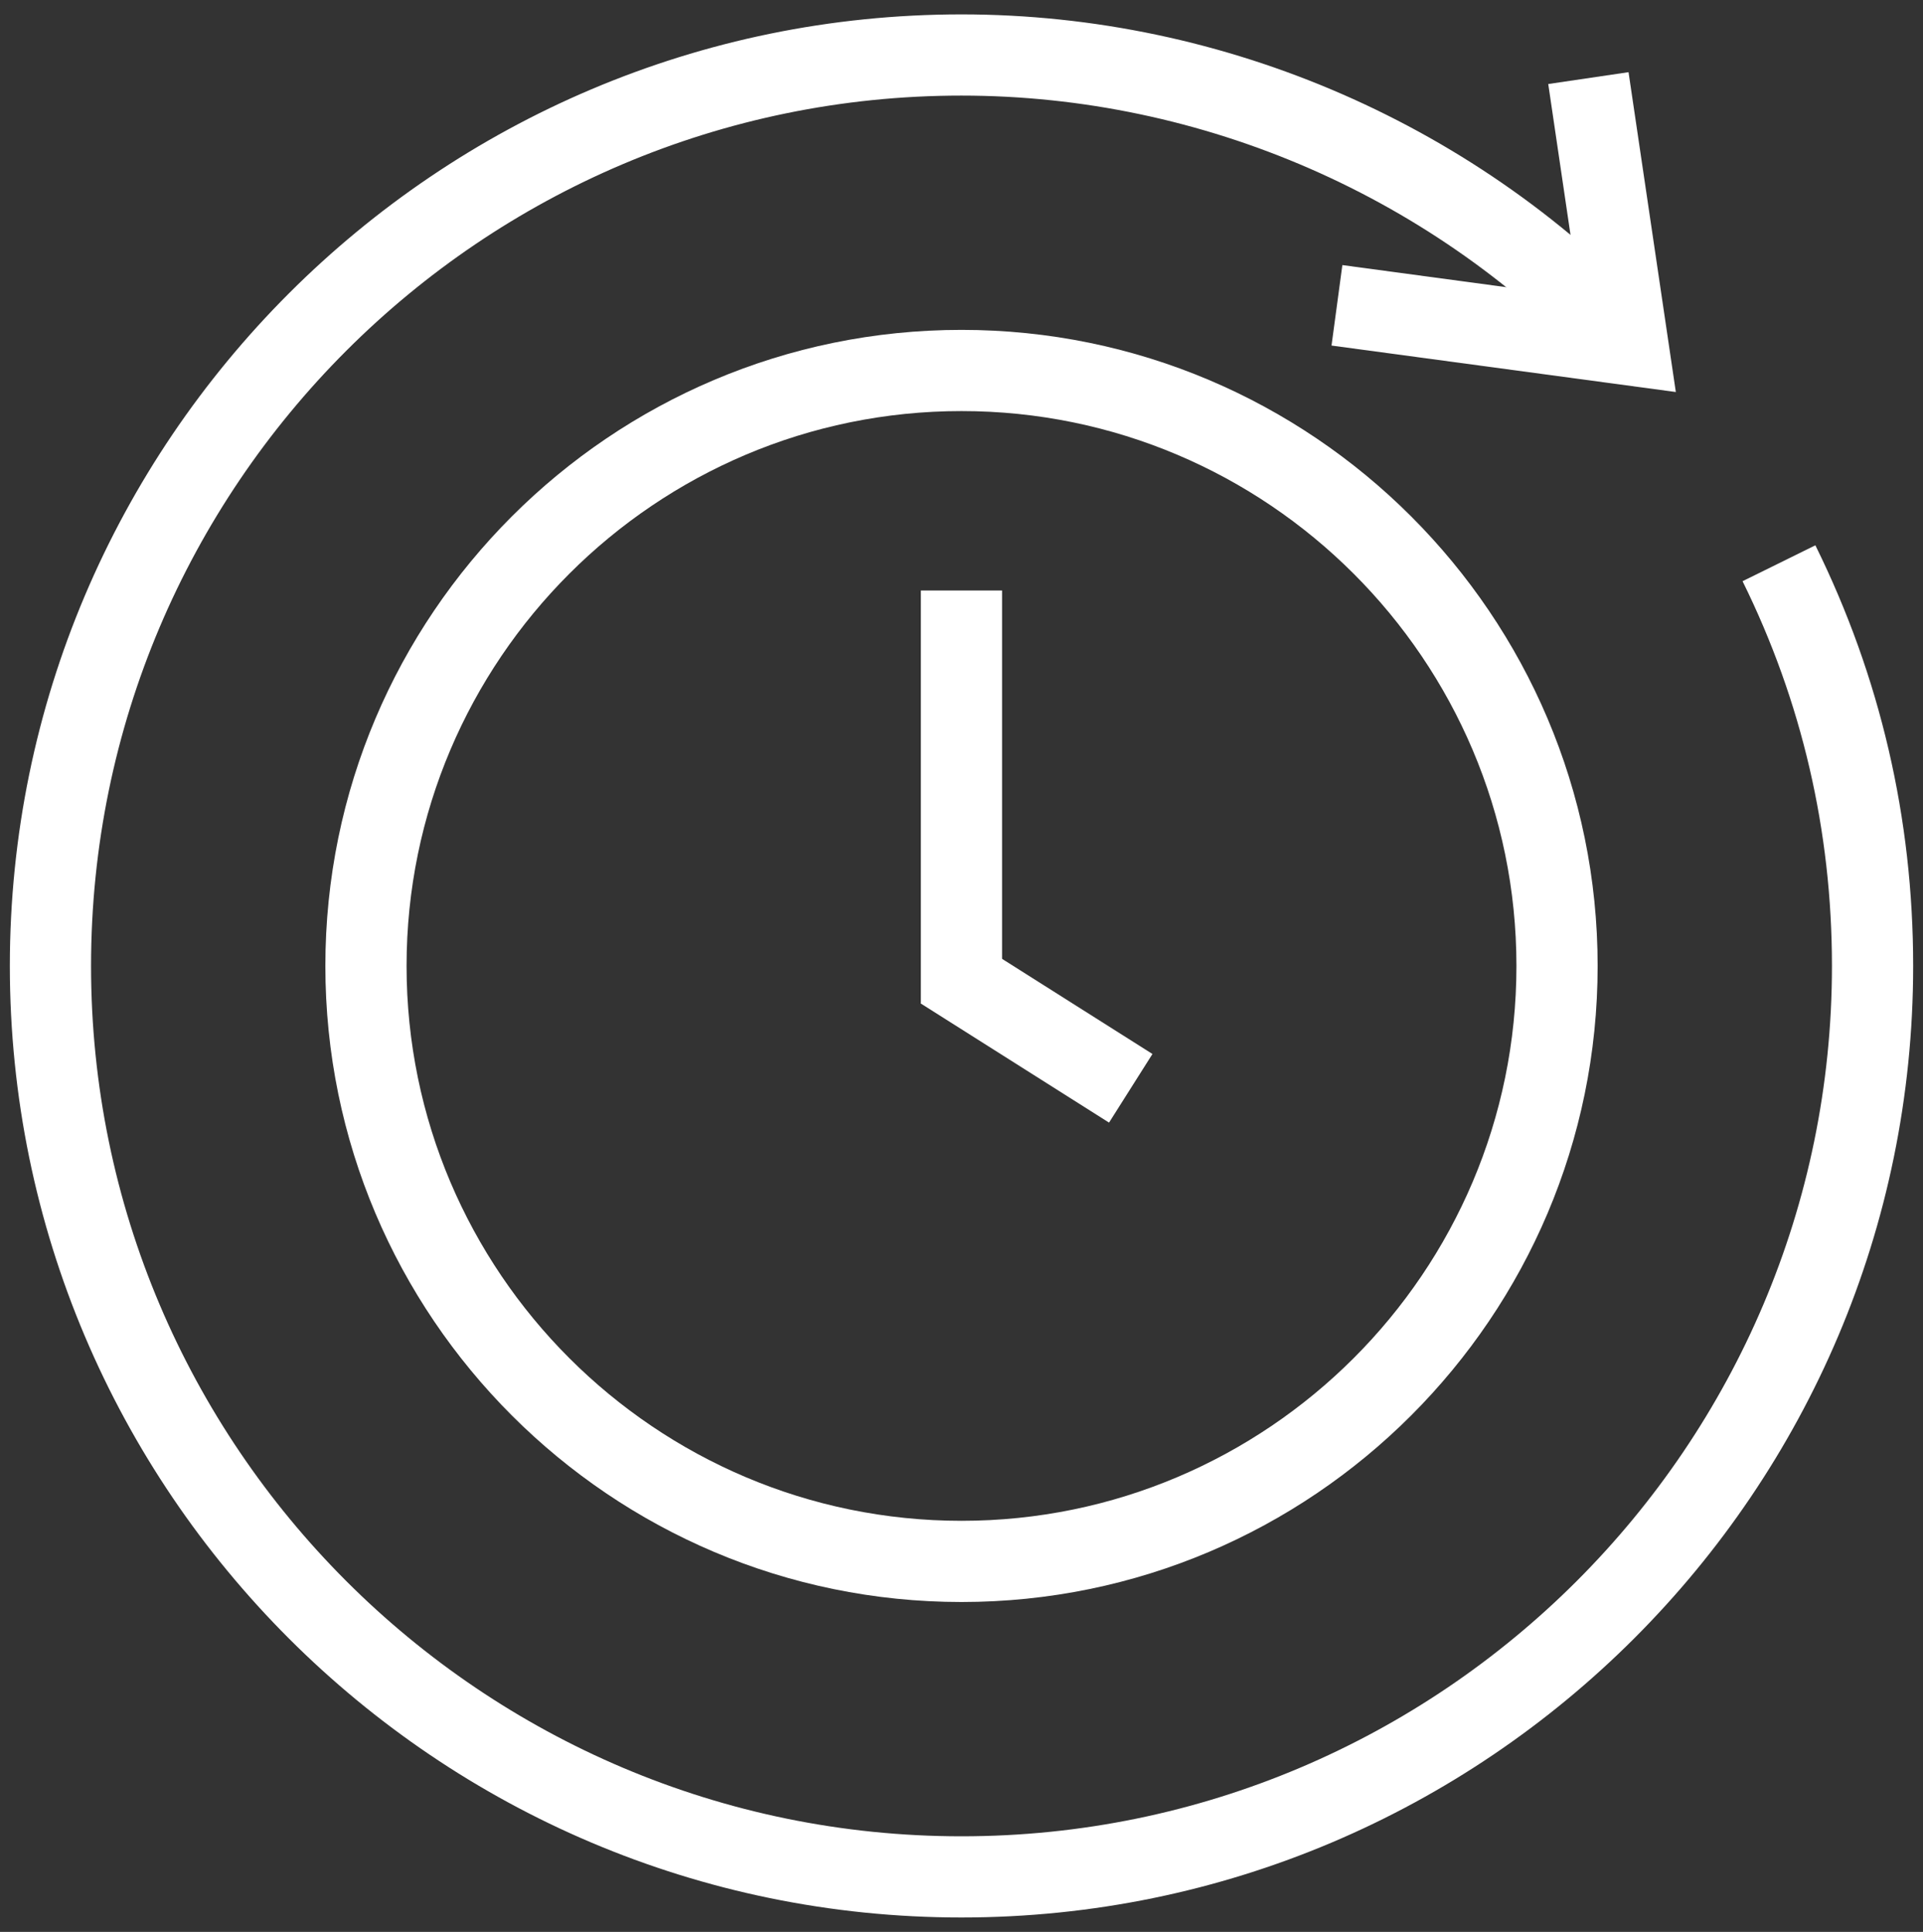 <svg xmlns="http://www.w3.org/2000/svg" id="Layer_1" viewBox="0 0 211 212"><rect x="0" y="0" width="211" height="212" fill="#333333" stroke="none"/><defs><style>      .cls-1 {        fill: #fff;      }    </style></defs><polygon class="cls-1" points="183.88 43.02 146.1 37.92 147.29 29.09 173.33 32.6 169.88 9.22 178.69 7.92 183.88 43.02"></polygon><path class="cls-1" d="M105.5,175.8c-38.49,0-69.8-31.31-69.8-69.8s31.31-69.8,69.8-69.8,69.8,31.31,69.8,69.8-31.31,69.8-69.8,69.8ZM105.5,45.11c-33.57,0-60.89,27.31-60.89,60.89s27.32,60.89,60.89,60.89,60.89-27.31,60.89-60.89-27.32-60.89-60.89-60.89Z"></path><path class="cls-1" d="M105.5,210.42C47.92,210.42,1.08,163.58,1.08,106S47.92,1.58,105.5,1.58c28.99,0,56.93,12.21,76.63,33.49l-6.54,6.05c-18.03-19.47-43.58-30.63-70.1-30.63C52.83,10.49,9.99,53.33,9.99,106s42.85,95.51,95.51,95.51,95.51-42.85,95.51-95.51c0-14.82-3.3-29.03-9.81-42.22l7.99-3.94c7.12,14.43,10.73,29.96,10.73,46.16,0,57.58-46.84,104.42-104.42,104.42Z"></path><rect class="cls-1" x="101.04" y="64.8" width="8.91" height="45.34"></rect><rect class="cls-1" x="109.29" y="100.68" width="8.91" height="24.43" transform="translate(-42.47 148.66) rotate(-57.68)"></rect><circle class="cls-1" cx="105.5" cy="107.65" r="1.14"></circle></svg>